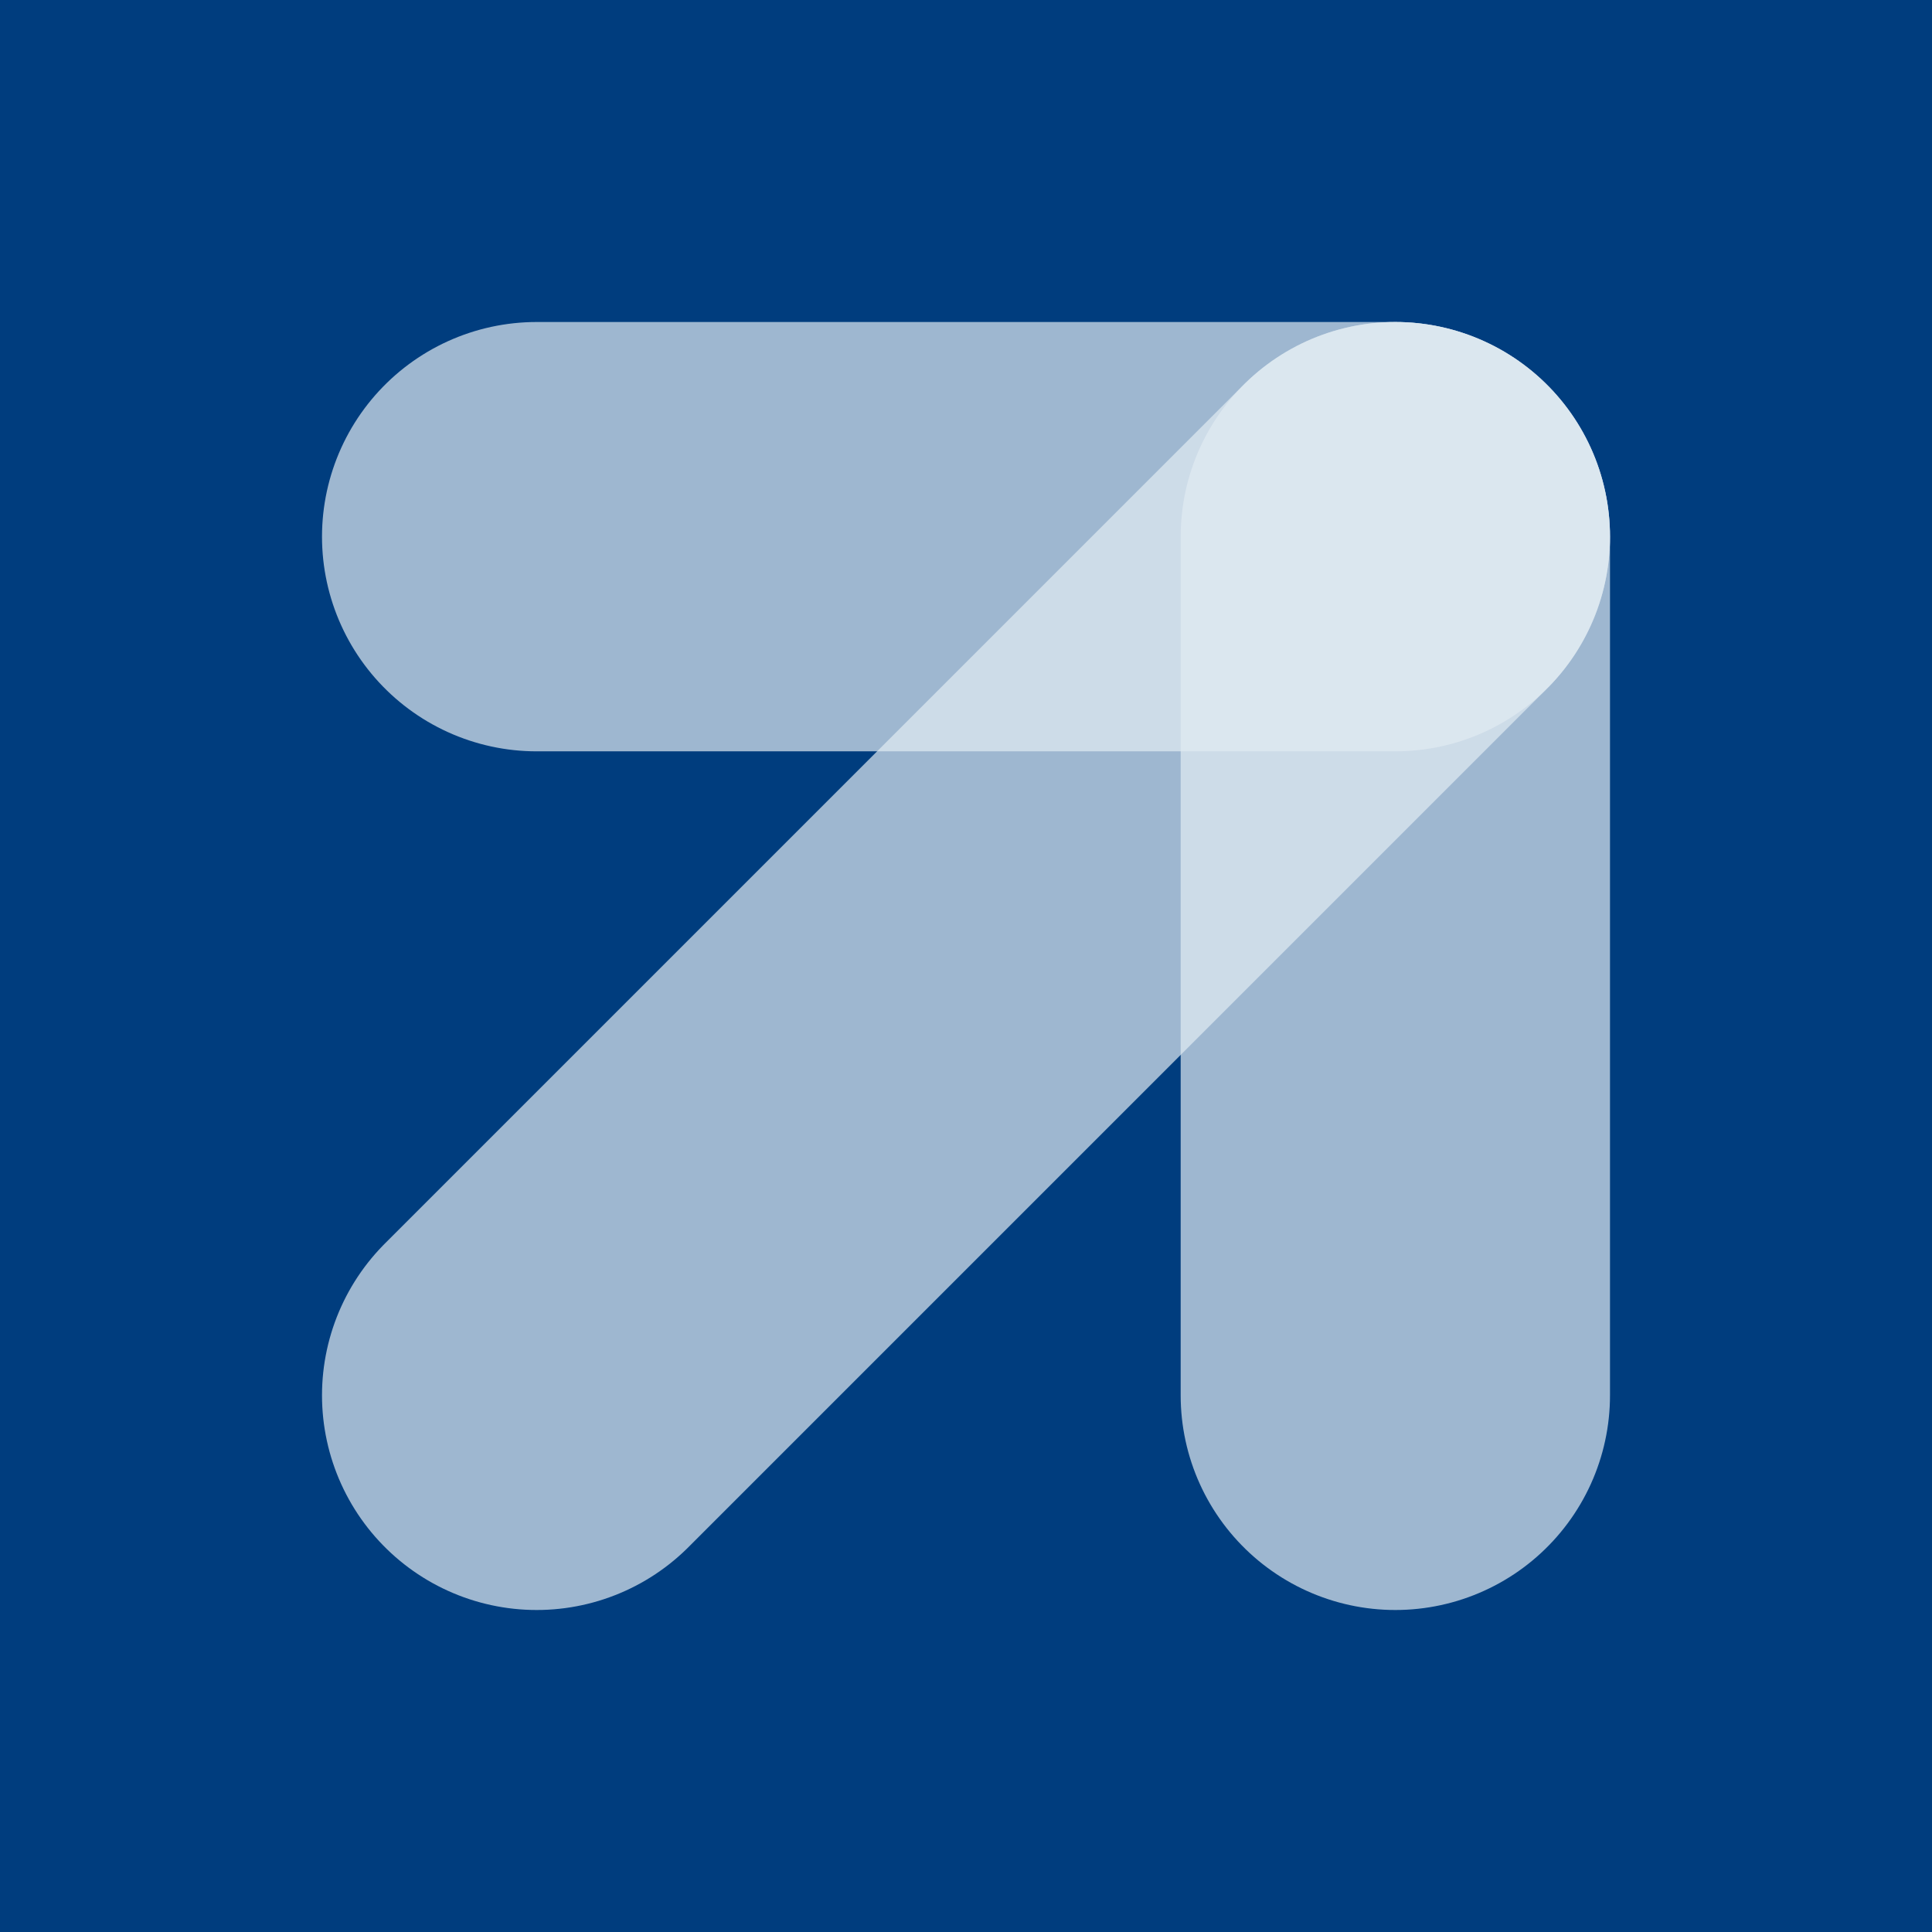 <svg width="100" height="100" xmlns="http://www.w3.org/2000/svg" viewBox="-30 -30 180 180">
  <path fill="#003D7E" d="M-30-30v180h180V-30z"/>
  <g fill="none" stroke="#E2EBF2" stroke-width="40" stroke-linecap="round" >
    <path d="M100,20 L100,100" opacity="0.7"/>
    <path d="M20,20 L100,20" opacity="0.7"/>
    <path d="M20,100 L100,20" opacity="0.7"/>
  </g>
</svg>
